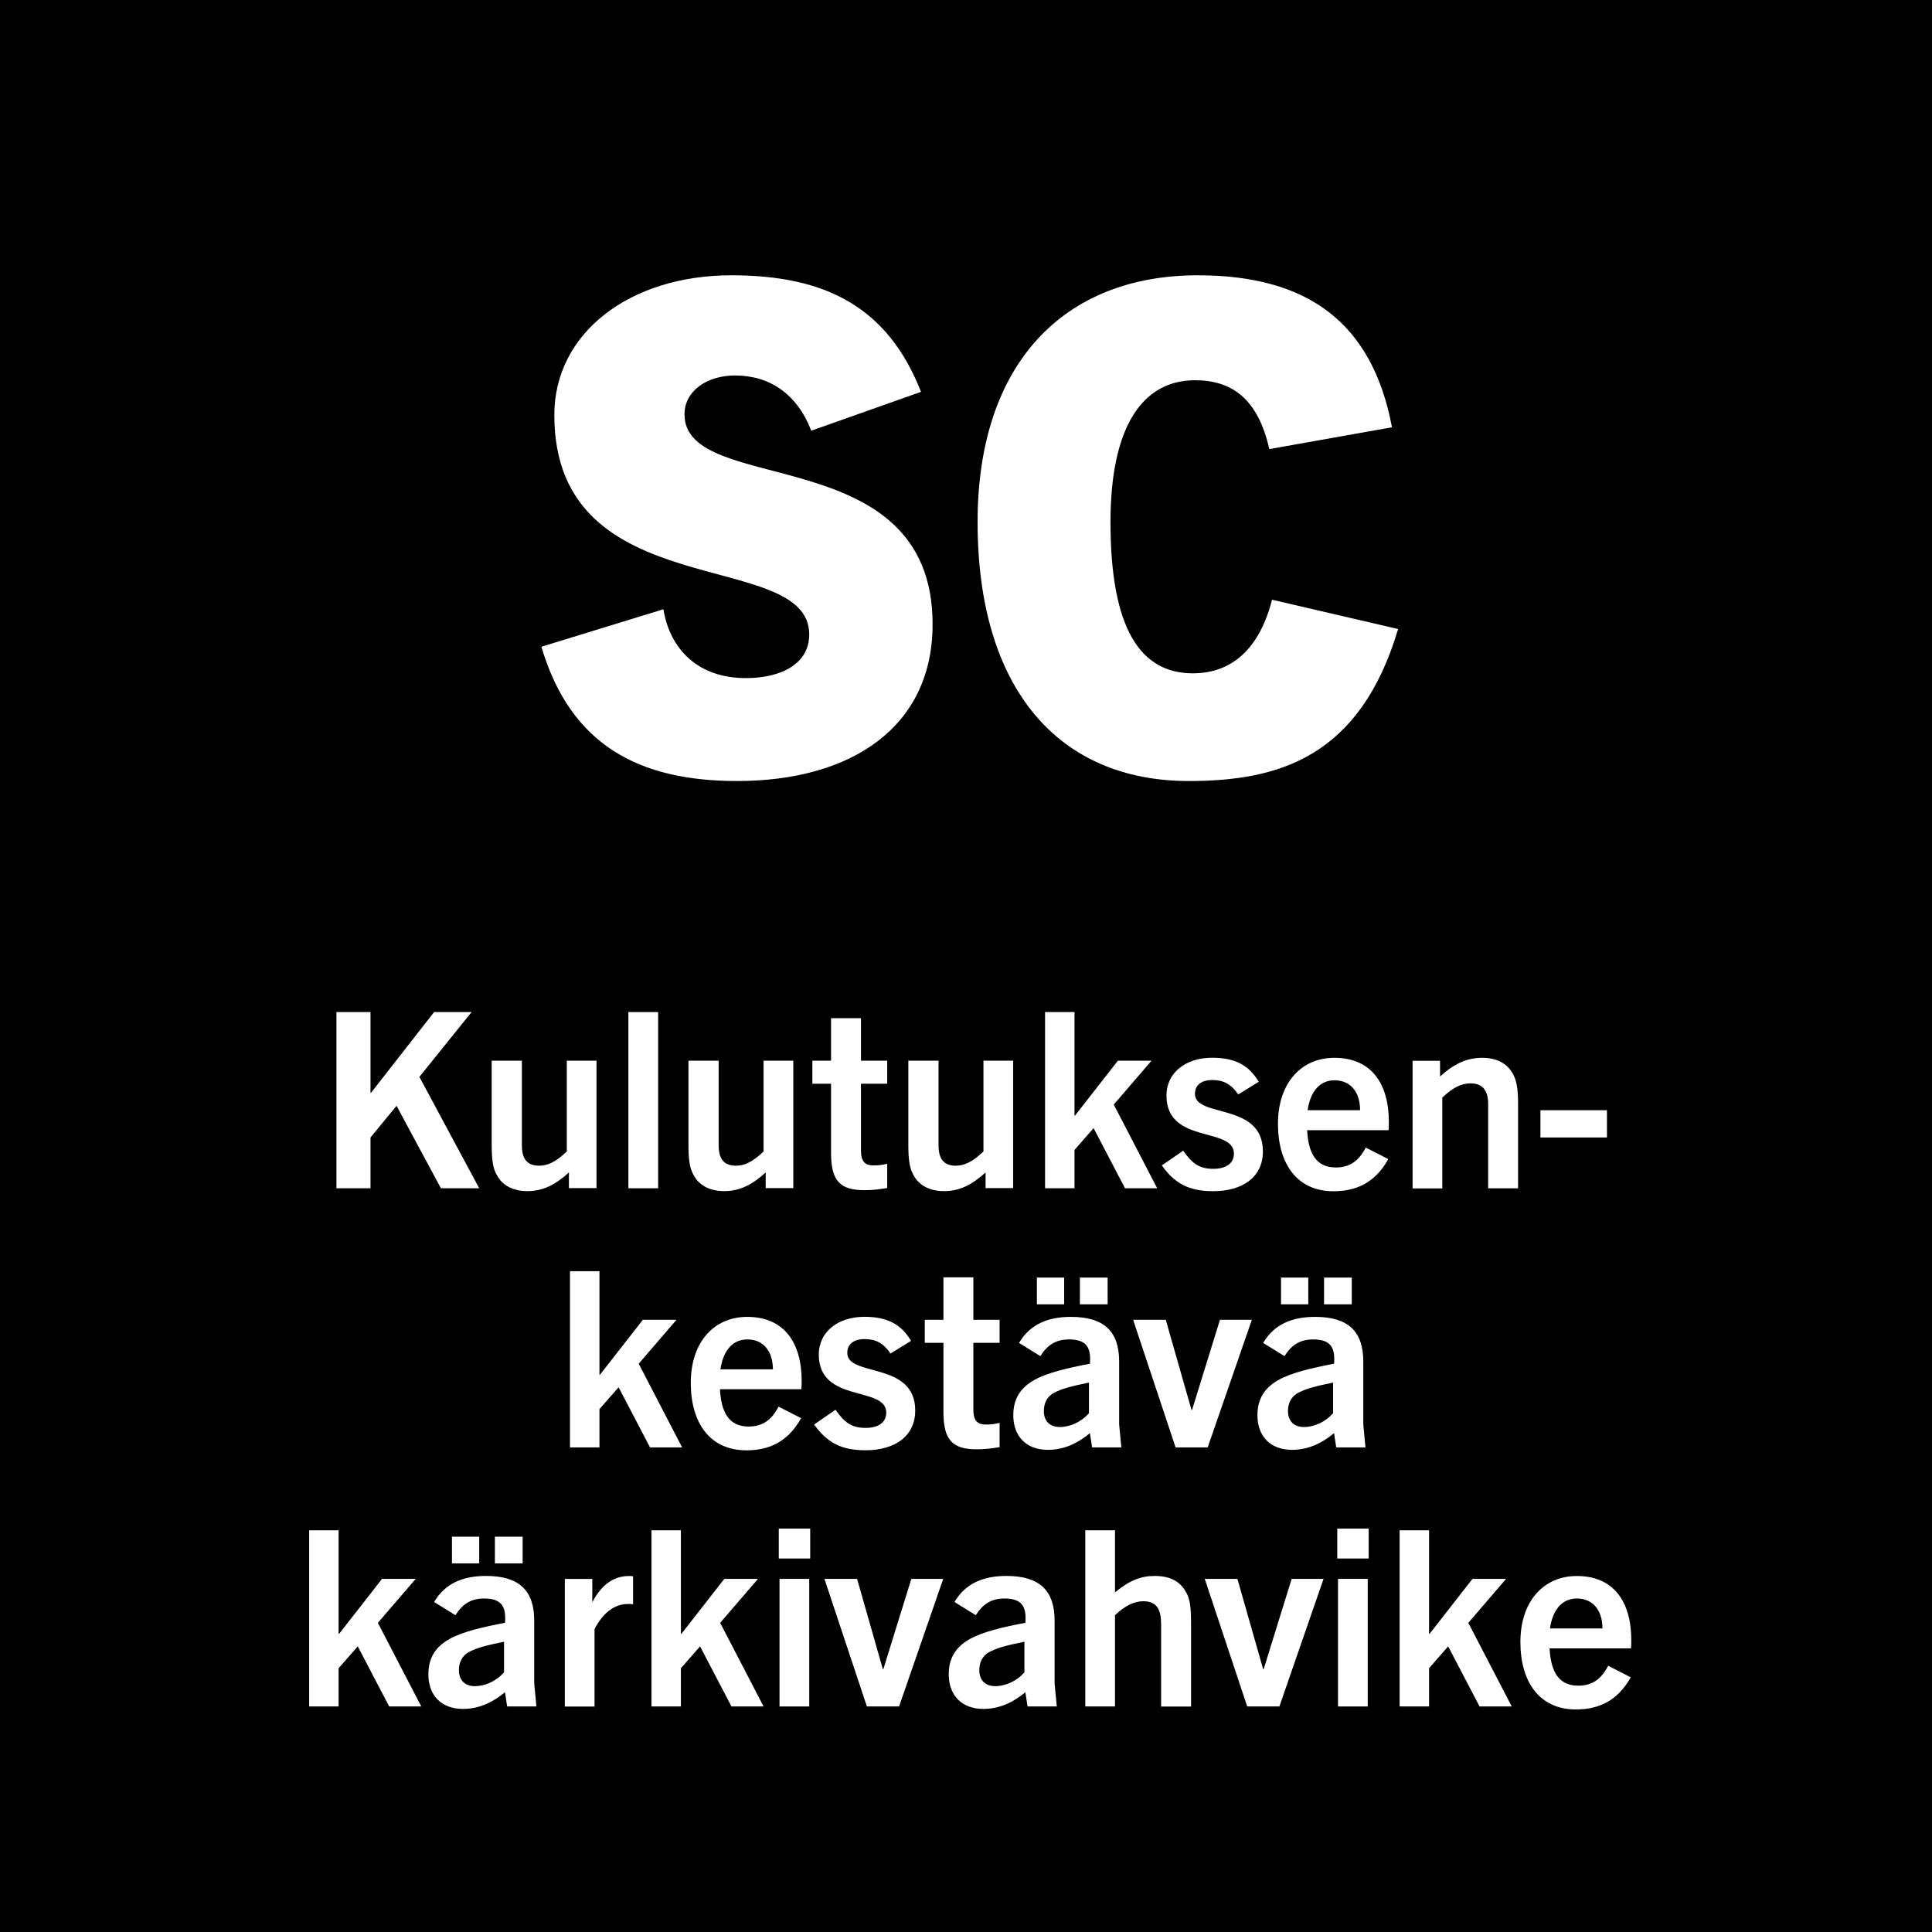 <?xml version="1.0" encoding="utf-8"?>
<!-- Generator: Adobe Illustrator 27.4.0, SVG Export Plug-In . SVG Version: 6.00 Build 0)  -->
<svg version="1.2" baseProfile="tiny" id="Layer_1" xmlns="http://www.w3.org/2000/svg" xmlns:xlink="http://www.w3.org/1999/xlink"
	 x="0px" y="0px" width="283.46px" height="283.46px" viewBox="0 0 283.46 283.46" overflow="visible" xml:space="preserve">
<rect width="283.46" height="283.46"/>
<path fill="#FFFFFF" d="M135.13,57.49c-4.9-12.5-14.1-17.1-27.8-17.1c-15,0-26,8.5-26,20.5c0,28.3,37.4,19.3,37.4,32.2
	c0,4.3-4.1,6.4-9.3,6.4c-6.9,0-11.1-4.1-12.1-10.1l-17.9,5.5c4.3,14.5,14.4,19.7,28.7,19.7c16.9,0,28.7-8,28.7-23
	c0-27.3-36.4-18.6-36.4-30.8c0-3.5,3.4-5.7,7.4-5.7c5.1,0,9.1,2.7,11.2,8.1L135.13,57.49z"/>
<path fill="#FFFFFF" d="M186.63,87.99c-2.1,8.2-6.8,10.8-11.6,10.8c-7.7,0-12.1-6.5-12.1-22.2c0-14,4.7-20.8,12.4-20.8
	c5.2,0,9.2,2.5,10.9,10.1l18-3.2c-2.9-15.4-12.4-22.3-28.5-22.3c-19.6,0-32.3,12.9-32.3,36.2c0,24.4,11.8,38,31,38
	c13.2,0,25.1-3.5,30.7-22.3L186.63,87.99z"/>
<polygon fill="#FFFFFF" points="70.31,174.34 61.53,158 69.19,148.49 63.69,148.49 54.43,160.34 54.36,160.34 54.36,148.49 
	49.36,148.49 49.36,174.34 54.36,174.34 54.36,166.89 58.18,162.24 64.69,174.34 "/>
<path fill="#FFFFFF" d="M87.52,174.34v-18.72h-4.36v13.32c-1.62,1.55-2.81,2.09-4.07,2.09c-1.69,0-2.52-0.94-2.52-2.99v-12.42h-4.43
	V168c0,2.3,0.22,3.53,0.79,4.46c0.79,1.48,2.38,2.3,4.46,2.3c2.23,0,4.07-0.9,6.08-2.74v2.3H87.52z"/>
<rect x="92.2" y="148.49" fill="#FFFFFF" width="4.36" height="25.85"/>
<path fill="#FFFFFF" d="M116.39,174.34v-18.72h-4.36v13.32c-1.62,1.55-2.81,2.09-4.07,2.09c-1.69,0-2.52-0.94-2.52-2.99v-12.42
	h-4.43V168c0,2.3,0.22,3.53,0.79,4.46c0.79,1.48,2.38,2.3,4.46,2.3c2.23,0,4.07-0.9,6.08-2.74v2.3H116.39z"/>
<path fill="#FFFFFF" d="M130.18,170.74c-0.72,0.18-1.37,0.25-2.02,0.25c-1.3,0-1.84-0.65-1.84-2.16V159h3.85v-3.38h-3.85v-6.23
	h-4.39v6.23h-2.74V159h2.74v10.15c0,4.18,1.37,5.47,4.93,5.47c1.19,0,2.27-0.14,3.31-0.32V170.74z"/>
<path fill="#FFFFFF" d="M148.65,174.34v-18.72h-4.36v13.32c-1.62,1.55-2.81,2.09-4.07,2.09c-1.69,0-2.52-0.94-2.52-2.99v-12.42
	h-4.43V168c0,2.3,0.22,3.53,0.79,4.46c0.79,1.48,2.38,2.3,4.46,2.3c2.23,0,4.07-0.9,6.08-2.74v2.3H148.65z"/>
<polygon fill="#FFFFFF" points="169.78,174.34 163.41,162.06 168.95,155.62 164.02,155.62 157.72,163.68 157.65,163.68 
	157.65,148.49 153.33,148.49 153.33,174.34 157.65,174.34 157.65,168.72 160.45,165.52 165.06,174.34 "/>
<path fill="#FFFFFF" d="M184.68,158.72c-1.51-2.56-3.67-3.53-6.84-3.53c-3.92,0-6.7,2.23-6.7,5.54c0,7.2,9.9,4.54,9.9,8.53
	c0,1.37-1.08,2.23-3.02,2.23c-2.12,0-3.13-0.83-4.43-2.66l-3.13,2.16c1.87,2.63,3.96,3.78,7.52,3.78c4.36,0,7.31-2.09,7.31-5.83
	c0-7.27-9.97-4.86-9.97-8.46c0-1.26,0.94-2.02,2.52-2.02c1.55,0,2.74,0.5,3.82,2.12L184.68,158.72z"/>
<path fill="#FFFFFF" d="M195.81,158.5c2.34,0,3.74,1.73,3.74,4.39h-7.7C192.21,160.37,193.47,158.5,195.81,158.5z M203.69,170.06
	l-3.31-1.69c-1.04,2.02-2.41,2.92-4.39,2.92c-2.92,0-4.03-2.12-4.21-5.47h11.95c0.04-0.54,0.04-0.9,0.04-1.19
	c0-5.76-2.66-9.43-7.99-9.43c-4.9,0-8.28,3.74-8.28,9.68c0,5.8,2.74,9.9,8.17,9.9C198.87,174.77,201.71,173.62,203.69,170.06z"/>
<path fill="#FFFFFF" d="M222.73,174.34v-12.38c0-2.3-0.25-3.53-0.79-4.46c-0.83-1.48-2.34-2.3-4.5-2.3c-2.23,0-4.14,0.9-6.16,2.74
	v-2.3h-4.03v18.72h4.36v-13.32c1.62-1.55,2.88-2.09,4.14-2.09c1.69,0,2.59,0.94,2.59,3.02v12.38H222.73z"/>
<rect x="226.01" y="162.89" fill="#FFFFFF" width="9.76" height="4"/>
<polygon fill="#FFFFFF" points="100.08,212.36 93.71,200.08 99.25,193.64 94.32,193.64 88.02,201.7 87.95,201.7 87.95,186.51 
	83.63,186.51 83.63,212.36 87.95,212.36 87.95,206.74 90.76,203.54 95.37,212.36 "/>
<path fill="#FFFFFF" d="M109.66,196.52c2.34,0,3.74,1.73,3.74,4.39h-7.7C106.06,198.39,107.32,196.52,109.66,196.52z M117.54,208.07
	l-3.31-1.69c-1.04,2.02-2.41,2.92-4.39,2.92c-2.92,0-4.03-2.12-4.21-5.47h11.95c0.04-0.54,0.04-0.9,0.04-1.19
	c0-5.76-2.66-9.43-7.99-9.43c-4.9,0-8.28,3.74-8.28,9.68c0,5.8,2.74,9.9,8.17,9.9C112.72,212.79,115.56,211.64,117.54,208.07z"/>
<path fill="#FFFFFF" d="M133.67,196.73c-1.51-2.56-3.67-3.53-6.84-3.53c-3.92,0-6.7,2.23-6.7,5.54c0,7.2,9.9,4.54,9.9,8.53
	c0,1.37-1.08,2.23-3.02,2.23c-2.12,0-3.13-0.83-4.43-2.66l-3.13,2.16c1.87,2.63,3.96,3.78,7.52,3.78c4.36,0,7.31-2.09,7.31-5.83
	c0-7.27-9.97-4.86-9.97-8.46c0-1.26,0.94-2.02,2.52-2.02c1.55,0,2.74,0.5,3.82,2.12L133.67,196.73z"/>
<path fill="#FFFFFF" d="M146.67,208.76c-0.72,0.18-1.37,0.25-2.02,0.25c-1.3,0-1.84-0.65-1.84-2.16v-9.83h3.85v-3.38h-3.85v-6.23
	h-4.39v6.23h-2.74v3.38h2.74v10.15c0,4.18,1.37,5.47,4.93,5.47c1.19,0,2.27-0.14,3.31-0.32V208.76z"/>
<path fill="#FFFFFF" d="M162.51,191.37v-3.92h-4.07v3.92H162.51z M156.13,191.37v-3.92h-4v3.92H156.13z M159.77,207.35
	c-1.12,1.26-2.74,2.02-4.28,2.02c-1.44,0-2.34-0.86-2.34-2.34c0-1.15,0.47-2.09,1.4-2.63c1.19-0.65,2.59-1.01,5.22-1.55V207.35z
	 M164.52,212.36l-0.32-3.38v-9.22c0-4.43-2.23-6.55-7.06-6.55c-3.35,0-5.98,1.04-7.63,3.82l3.13,1.94c1.04-1.66,2.3-2.45,4.21-2.45
	c2.41,0,3.28,1.04,3.06,3.56c-3.38,0.65-6.26,1.33-8.14,2.38c-2.05,1.15-3.1,2.77-3.1,5.18c0,3.13,1.94,5.08,5.08,5.08
	c2.3,0,4.36-0.94,6.16-2.45l0.32,2.09H164.52z"/>
<polygon fill="#FFFFFF" points="177.19,212.36 183.67,193.64 178.99,193.64 174.89,206.88 174.82,206.88 171.04,193.64 
	166.25,193.64 172.48,212.36 "/>
<path fill="#FFFFFF" d="M198.33,191.37v-3.92h-4.07v3.92H198.33z M191.95,191.37v-3.92h-4v3.92H191.95z M195.59,207.35
	c-1.12,1.26-2.74,2.02-4.28,2.02c-1.44,0-2.34-0.86-2.34-2.34c0-1.15,0.47-2.09,1.4-2.63c1.19-0.65,2.59-1.01,5.22-1.55V207.35z
	 M200.34,212.36l-0.32-3.38v-9.22c0-4.43-2.23-6.55-7.06-6.55c-3.35,0-5.98,1.04-7.63,3.82l3.13,1.94c1.04-1.66,2.3-2.45,4.21-2.45
	c2.41,0,3.28,1.04,3.06,3.56c-3.38,0.65-6.26,1.33-8.14,2.38c-2.05,1.15-3.1,2.77-3.1,5.18c0,3.13,1.94,5.08,5.08,5.08
	c2.3,0,4.36-0.94,6.16-2.45l0.32,2.09H200.34z"/>
<polygon fill="#FFFFFF" points="61.81,250.37 55.44,238.1 60.99,231.65 56.05,231.65 49.75,239.72 49.68,239.72 49.68,224.52 
	45.36,224.52 45.36,250.37 49.68,250.37 49.68,244.76 52.49,241.55 57.1,250.37 "/>
<path fill="#FFFFFF" d="M76.68,229.38v-3.92h-4.07v3.92H76.68z M70.31,229.38v-3.92h-4v3.92H70.31z M73.95,245.37
	c-1.12,1.26-2.74,2.02-4.28,2.02c-1.44,0-2.34-0.86-2.34-2.34c0-1.15,0.47-2.09,1.4-2.63c1.19-0.65,2.59-1.01,5.22-1.55V245.37z
	 M78.7,250.37l-0.32-3.38v-9.22c0-4.43-2.23-6.55-7.06-6.55c-3.35,0-5.98,1.04-7.63,3.82l3.13,1.94c1.04-1.66,2.3-2.45,4.21-2.45
	c2.41,0,3.28,1.04,3.06,3.56c-3.38,0.65-6.26,1.33-8.14,2.38c-2.05,1.15-3.1,2.77-3.1,5.18c0,3.13,1.94,5.08,5.08,5.08
	c2.3,0,4.36-0.94,6.16-2.45l0.32,2.09H78.7z"/>
<path fill="#FFFFFF" d="M87.23,250.37V239c1.19-2.23,2.77-3.67,4.97-3.67c0.14,0,0.36,0,0.68,0.04v-4.1
	c-0.25-0.04-0.36-0.04-0.58-0.04c-2.34,0-4.07,1.33-5.4,3.85v-3.42h-4.03v18.72H87.23z"/>
<polygon fill="#FFFFFF" points="112.03,250.37 105.66,238.1 111.21,231.65 106.27,231.65 99.97,239.72 99.9,239.72 99.9,224.52 
	95.58,224.52 95.58,250.37 99.9,250.37 99.9,244.76 102.71,241.55 107.32,250.37 "/>
<path fill="#FFFFFF" d="M118.73,250.37v-18.72h-4.36v18.72H118.73z M118.87,228.66v-4.39h-4.61v4.39H118.87z"/>
<polygon fill="#FFFFFF" points="131.91,250.37 138.39,231.65 133.71,231.65 129.6,244.9 129.53,244.9 125.75,231.65 120.96,231.65 
	127.19,250.37 "/>
<path fill="#FFFFFF" d="M150.3,245.37c-1.12,1.26-2.74,2.02-4.28,2.02c-1.44,0-2.34-0.86-2.34-2.34c0-1.15,0.47-2.09,1.4-2.63
	c1.19-0.65,2.59-1.01,5.22-1.55V245.37z M155.05,250.37l-0.32-3.38v-9.22c0-4.43-2.23-6.55-7.06-6.55c-3.35,0-5.98,1.04-7.63,3.82
	l3.13,1.94c1.04-1.66,2.3-2.45,4.21-2.45c2.41,0,3.28,1.04,3.06,3.56c-3.38,0.65-6.26,1.33-8.14,2.38c-2.05,1.15-3.1,2.77-3.1,5.18
	c0,3.13,1.94,5.08,5.08,5.08c2.3,0,4.36-0.94,6.16-2.45l0.32,2.09H155.05z"/>
<path fill="#FFFFFF" d="M174.75,250.37v-11.99c0-2.56-0.14-3.85-0.79-4.86c-0.83-1.51-2.3-2.3-4.57-2.3c-2.02,0-3.71,0.68-5.8,2.41
	v-9.11h-4.36v25.85h4.36v-13.39c1.44-1.37,2.81-2.05,4.14-2.05c2.09,0,2.63,1.33,2.63,3.46v11.99H174.75z"/>
<polygon fill="#FFFFFF" points="187.71,250.37 194.19,231.65 189.51,231.65 185.4,244.9 185.33,244.9 181.55,231.65 176.76,231.65 
	182.99,250.37 "/>
<path fill="#FFFFFF" d="M200.67,250.37v-18.72h-4.36v18.72H200.67z M200.81,228.66v-4.39h-4.61v4.39H200.81z"/>
<polygon fill="#FFFFFF" points="221.8,250.37 215.43,238.1 220.97,231.65 216.04,231.65 209.74,239.72 209.67,239.72 209.67,224.52 
	205.35,224.52 205.35,250.37 209.67,250.37 209.67,244.76 212.47,241.55 217.08,250.37 "/>
<path fill="#FFFFFF" d="M231.37,234.53c2.34,0,3.74,1.73,3.74,4.39h-7.7C227.77,236.4,229.03,234.53,231.37,234.53z M239.26,246.09
	l-3.31-1.69c-1.04,2.02-2.41,2.92-4.39,2.92c-2.92,0-4.03-2.12-4.21-5.47h11.95c0.04-0.54,0.04-0.9,0.04-1.19
	c0-5.76-2.66-9.43-7.99-9.43c-4.9,0-8.28,3.74-8.28,9.68c0,5.8,2.74,9.9,8.17,9.9C234.43,250.8,237.28,249.65,239.26,246.09z"/>
</svg>

